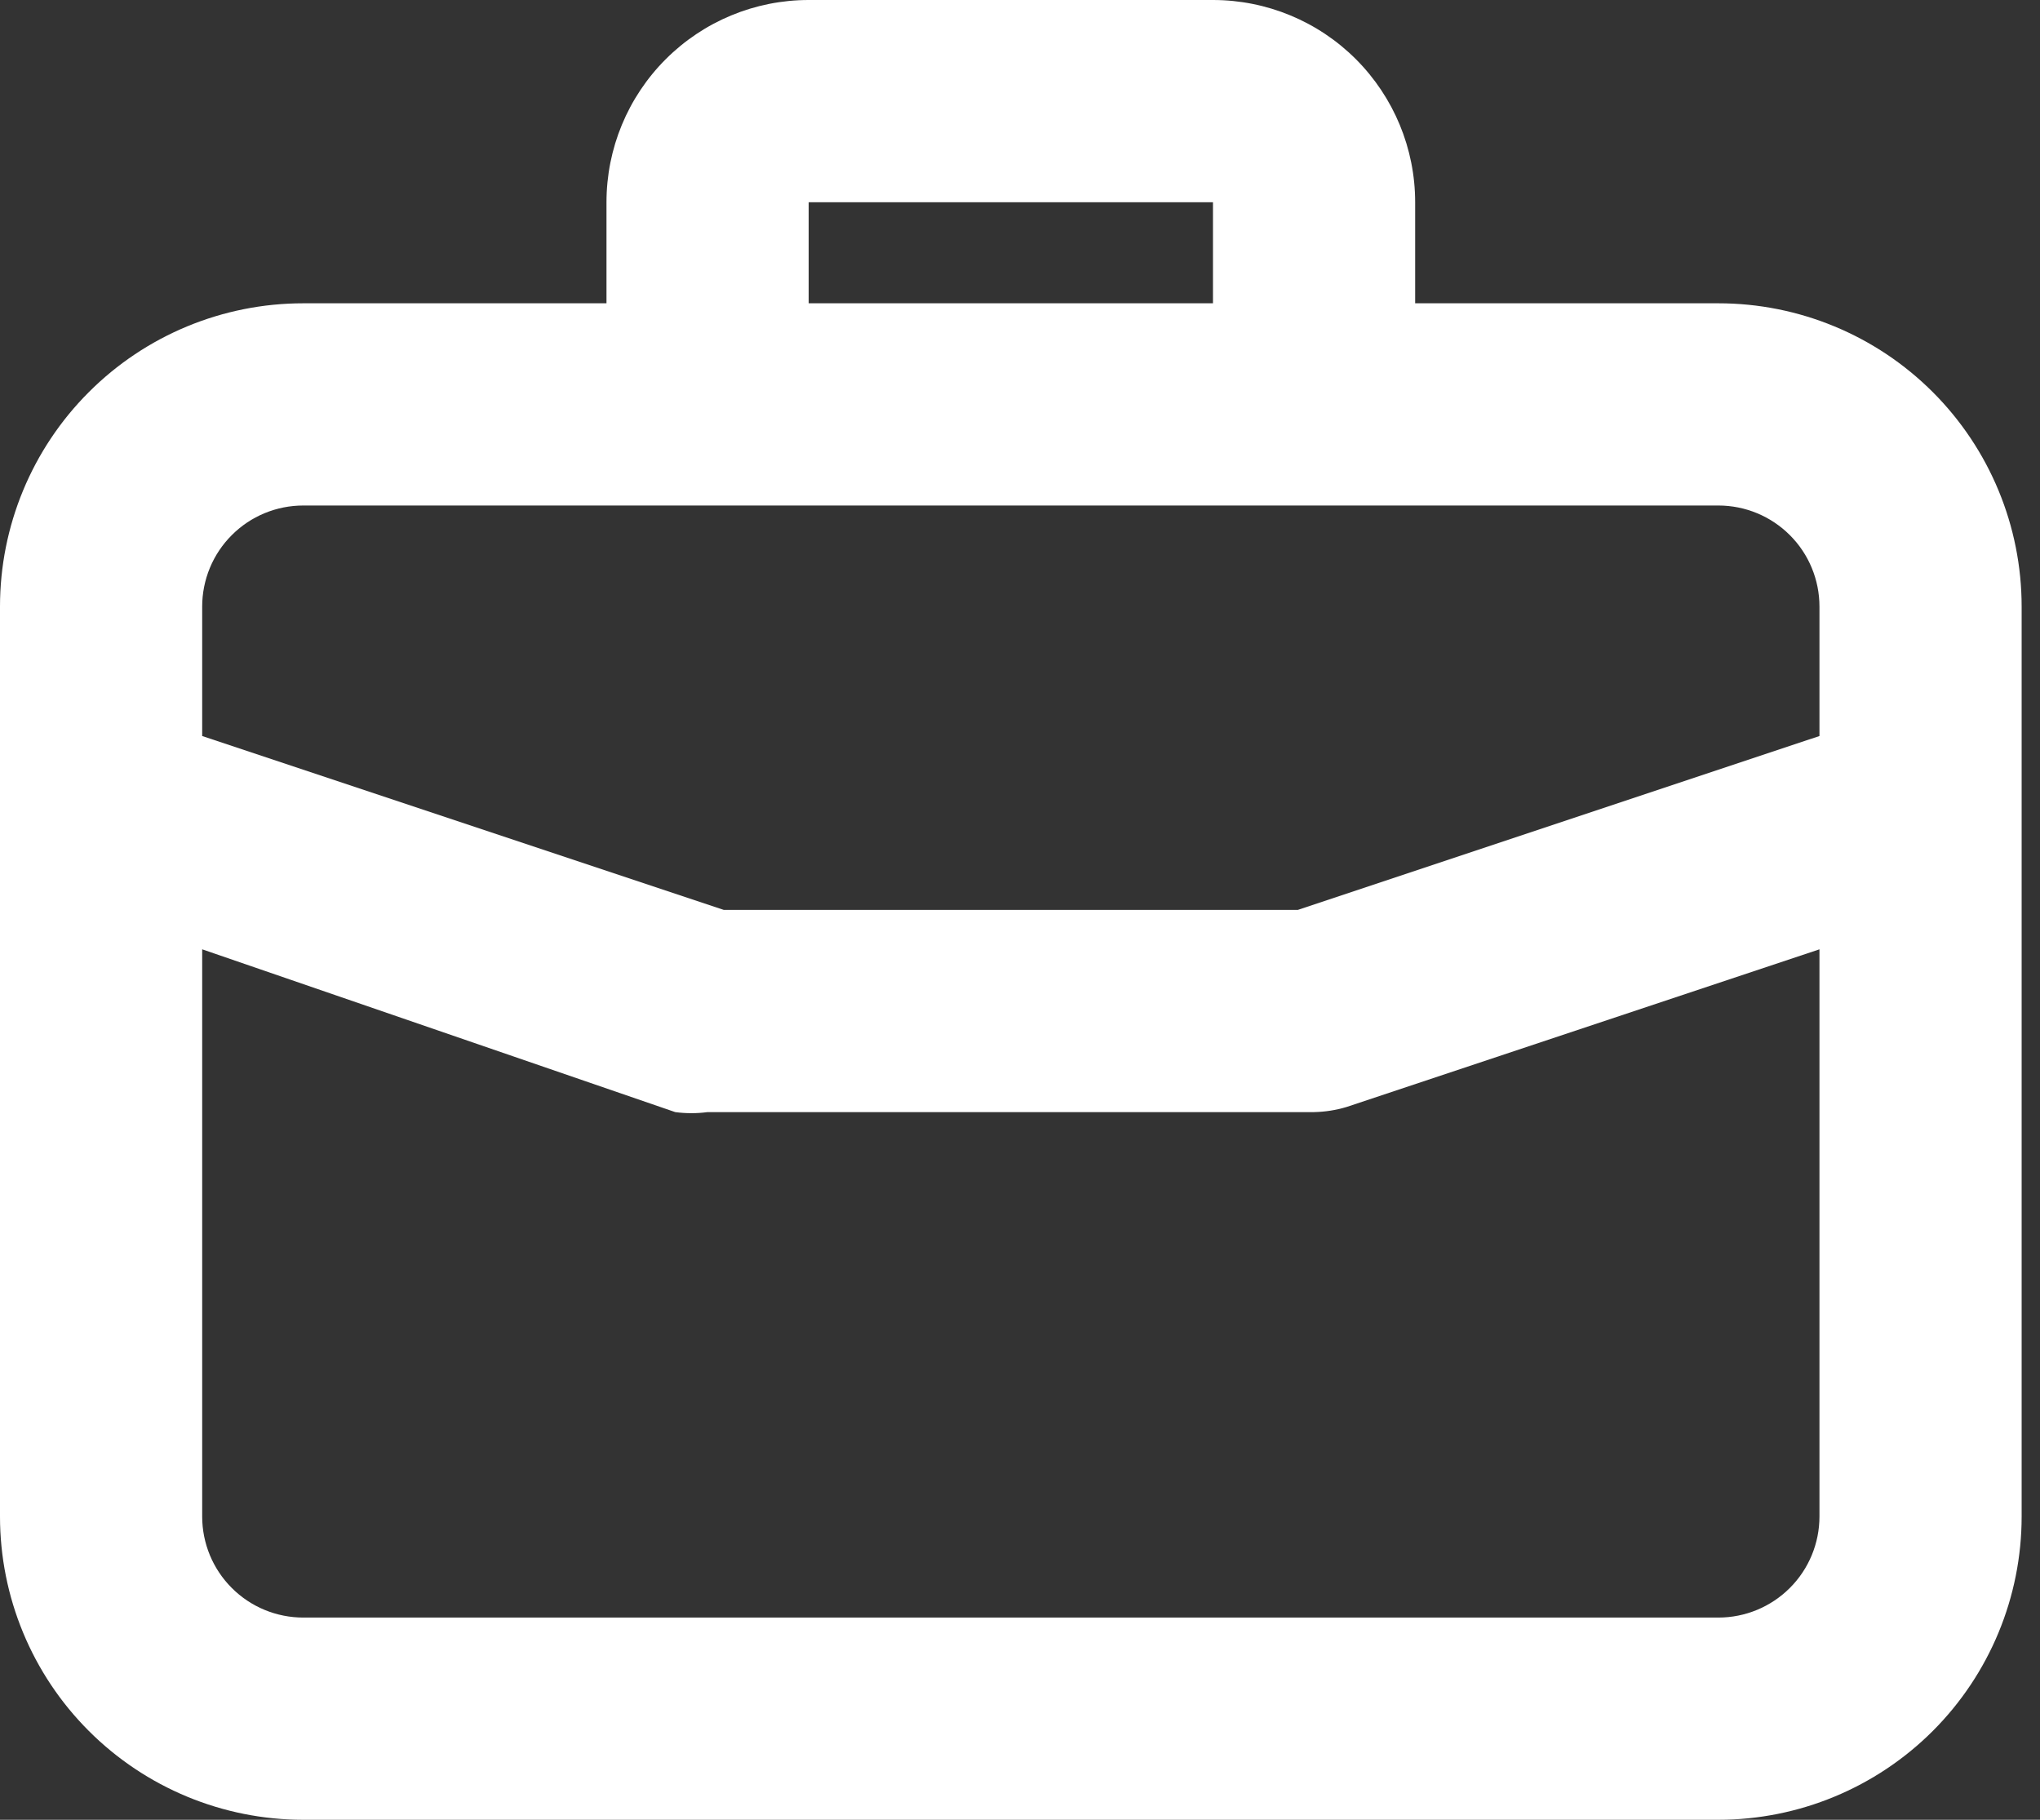<svg width="37" height="33" viewBox="0 0 37 33" fill="none" xmlns="http://www.w3.org/2000/svg">
<rect x="0" y="0" width="37" height="33" fill="#333333" stroke="none"/>
<path d="M31.167 5.5H25.667V3.667C25.667 2.694 25.28 1.762 24.593 1.074C23.905 0.386 22.973 0 22 0H14.667C13.694 0 12.762 0.386 12.074 1.074C11.386 1.762 11 2.694 11 3.667V5.5H5.5C4.041 5.5 2.642 6.079 1.611 7.111C0.579 8.142 0 9.541 0 11V27.5C0 28.959 0.579 30.358 1.611 31.389C2.642 32.42 4.041 33 5.5 33H31.167C32.625 33 34.024 32.42 35.056 31.389C36.087 30.358 36.667 28.959 36.667 27.5V11C36.667 9.541 36.087 8.142 35.056 7.111C34.024 6.079 32.625 5.5 31.167 5.5ZM14.667 3.667H22V5.5H14.667V3.667ZM33 27.5C33 27.986 32.807 28.453 32.463 28.796C32.119 29.14 31.653 29.333 31.167 29.333H5.5C5.014 29.333 4.547 29.14 4.204 28.796C3.86 28.453 3.667 27.986 3.667 27.5V17.215L12.247 20.167C12.441 20.193 12.639 20.193 12.833 20.167H23.833C24.032 20.163 24.23 20.132 24.42 20.075L33 17.215V27.5ZM33 13.347L23.54 16.5H13.127L3.667 13.347V11C3.667 10.514 3.86 10.047 4.204 9.704C4.547 9.36 5.014 9.167 5.5 9.167H31.167C31.653 9.167 32.119 9.36 32.463 9.704C32.807 10.047 33 10.514 33 11V13.347Z" fill="white"/>
</svg>
